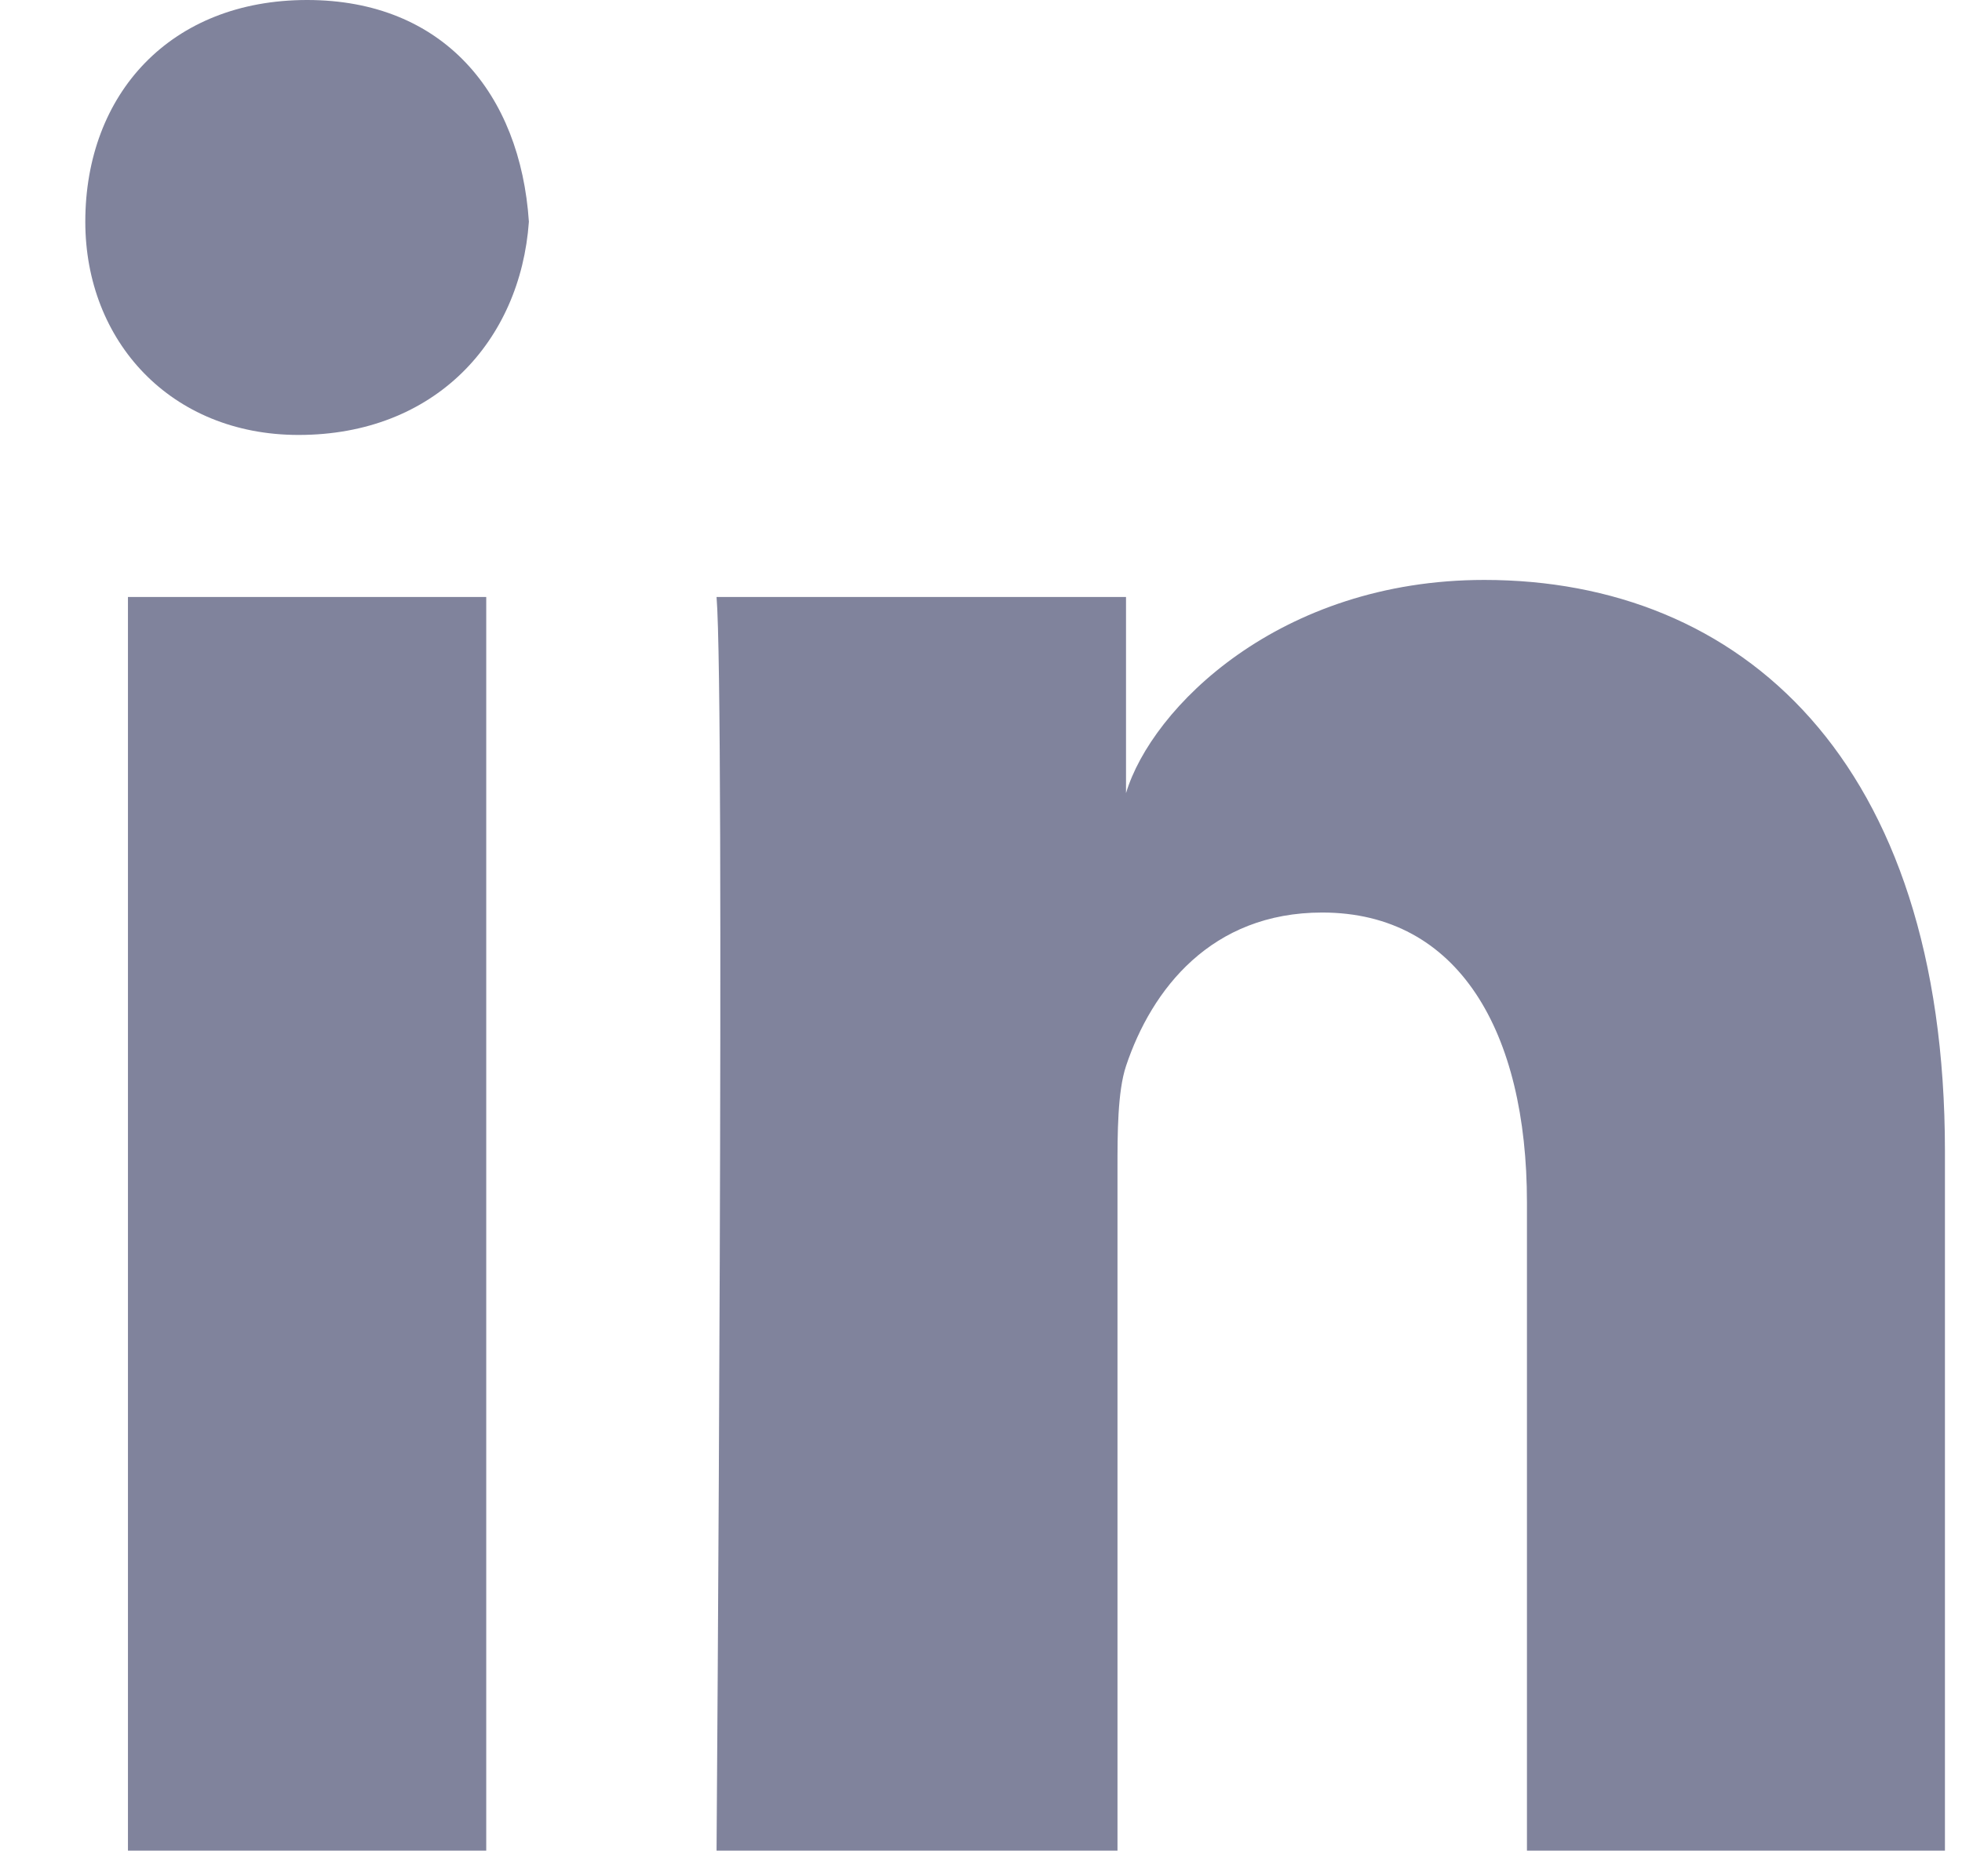 <?xml version="1.0" encoding="utf-8"?>
<!-- Generator: Adobe Illustrator 26.3.1, SVG Export Plug-In . SVG Version: 6.00 Build 0)  -->
<svg version="1.1" id="Layer_1" xmlns="http://www.w3.org/2000/svg" xmlns:xlink="http://www.w3.org/1999/xlink" x="0px" y="0px"
	 viewBox="0 0 23 22" style="enable-background:new 0 0 23 22;" xml:space="preserve">
<style type="text/css">
	.st0{fill-rule:evenodd;clip-rule:evenodd;fill:#80839C;}
</style>
<path class="st0" d="M1.5,7h4.2v14.7H1.5V7z M3.5,5.1L3.5,5.1C2,5.1,1,4,1,2.6C1,1.1,2,0,3.6,0c1.6,0,2.5,1.1,2.6,2.6
	C6.1,4,5.1,5.1,3.5,5.1z M22.7,21.7h-4.8v-7.6c0-2-0.8-3.4-2.4-3.4c-1.3,0-2,0.9-2.3,1.8c-0.1,0.3-0.1,0.8-0.1,1.2v8H8.4
	c0,0,0.1-13.5,0-14.7h4.8v2.3c0.3-1,1.8-2.5,4.2-2.5c3,0,5.4,2.1,5.4,6.7V21.7z"/>
</svg>
